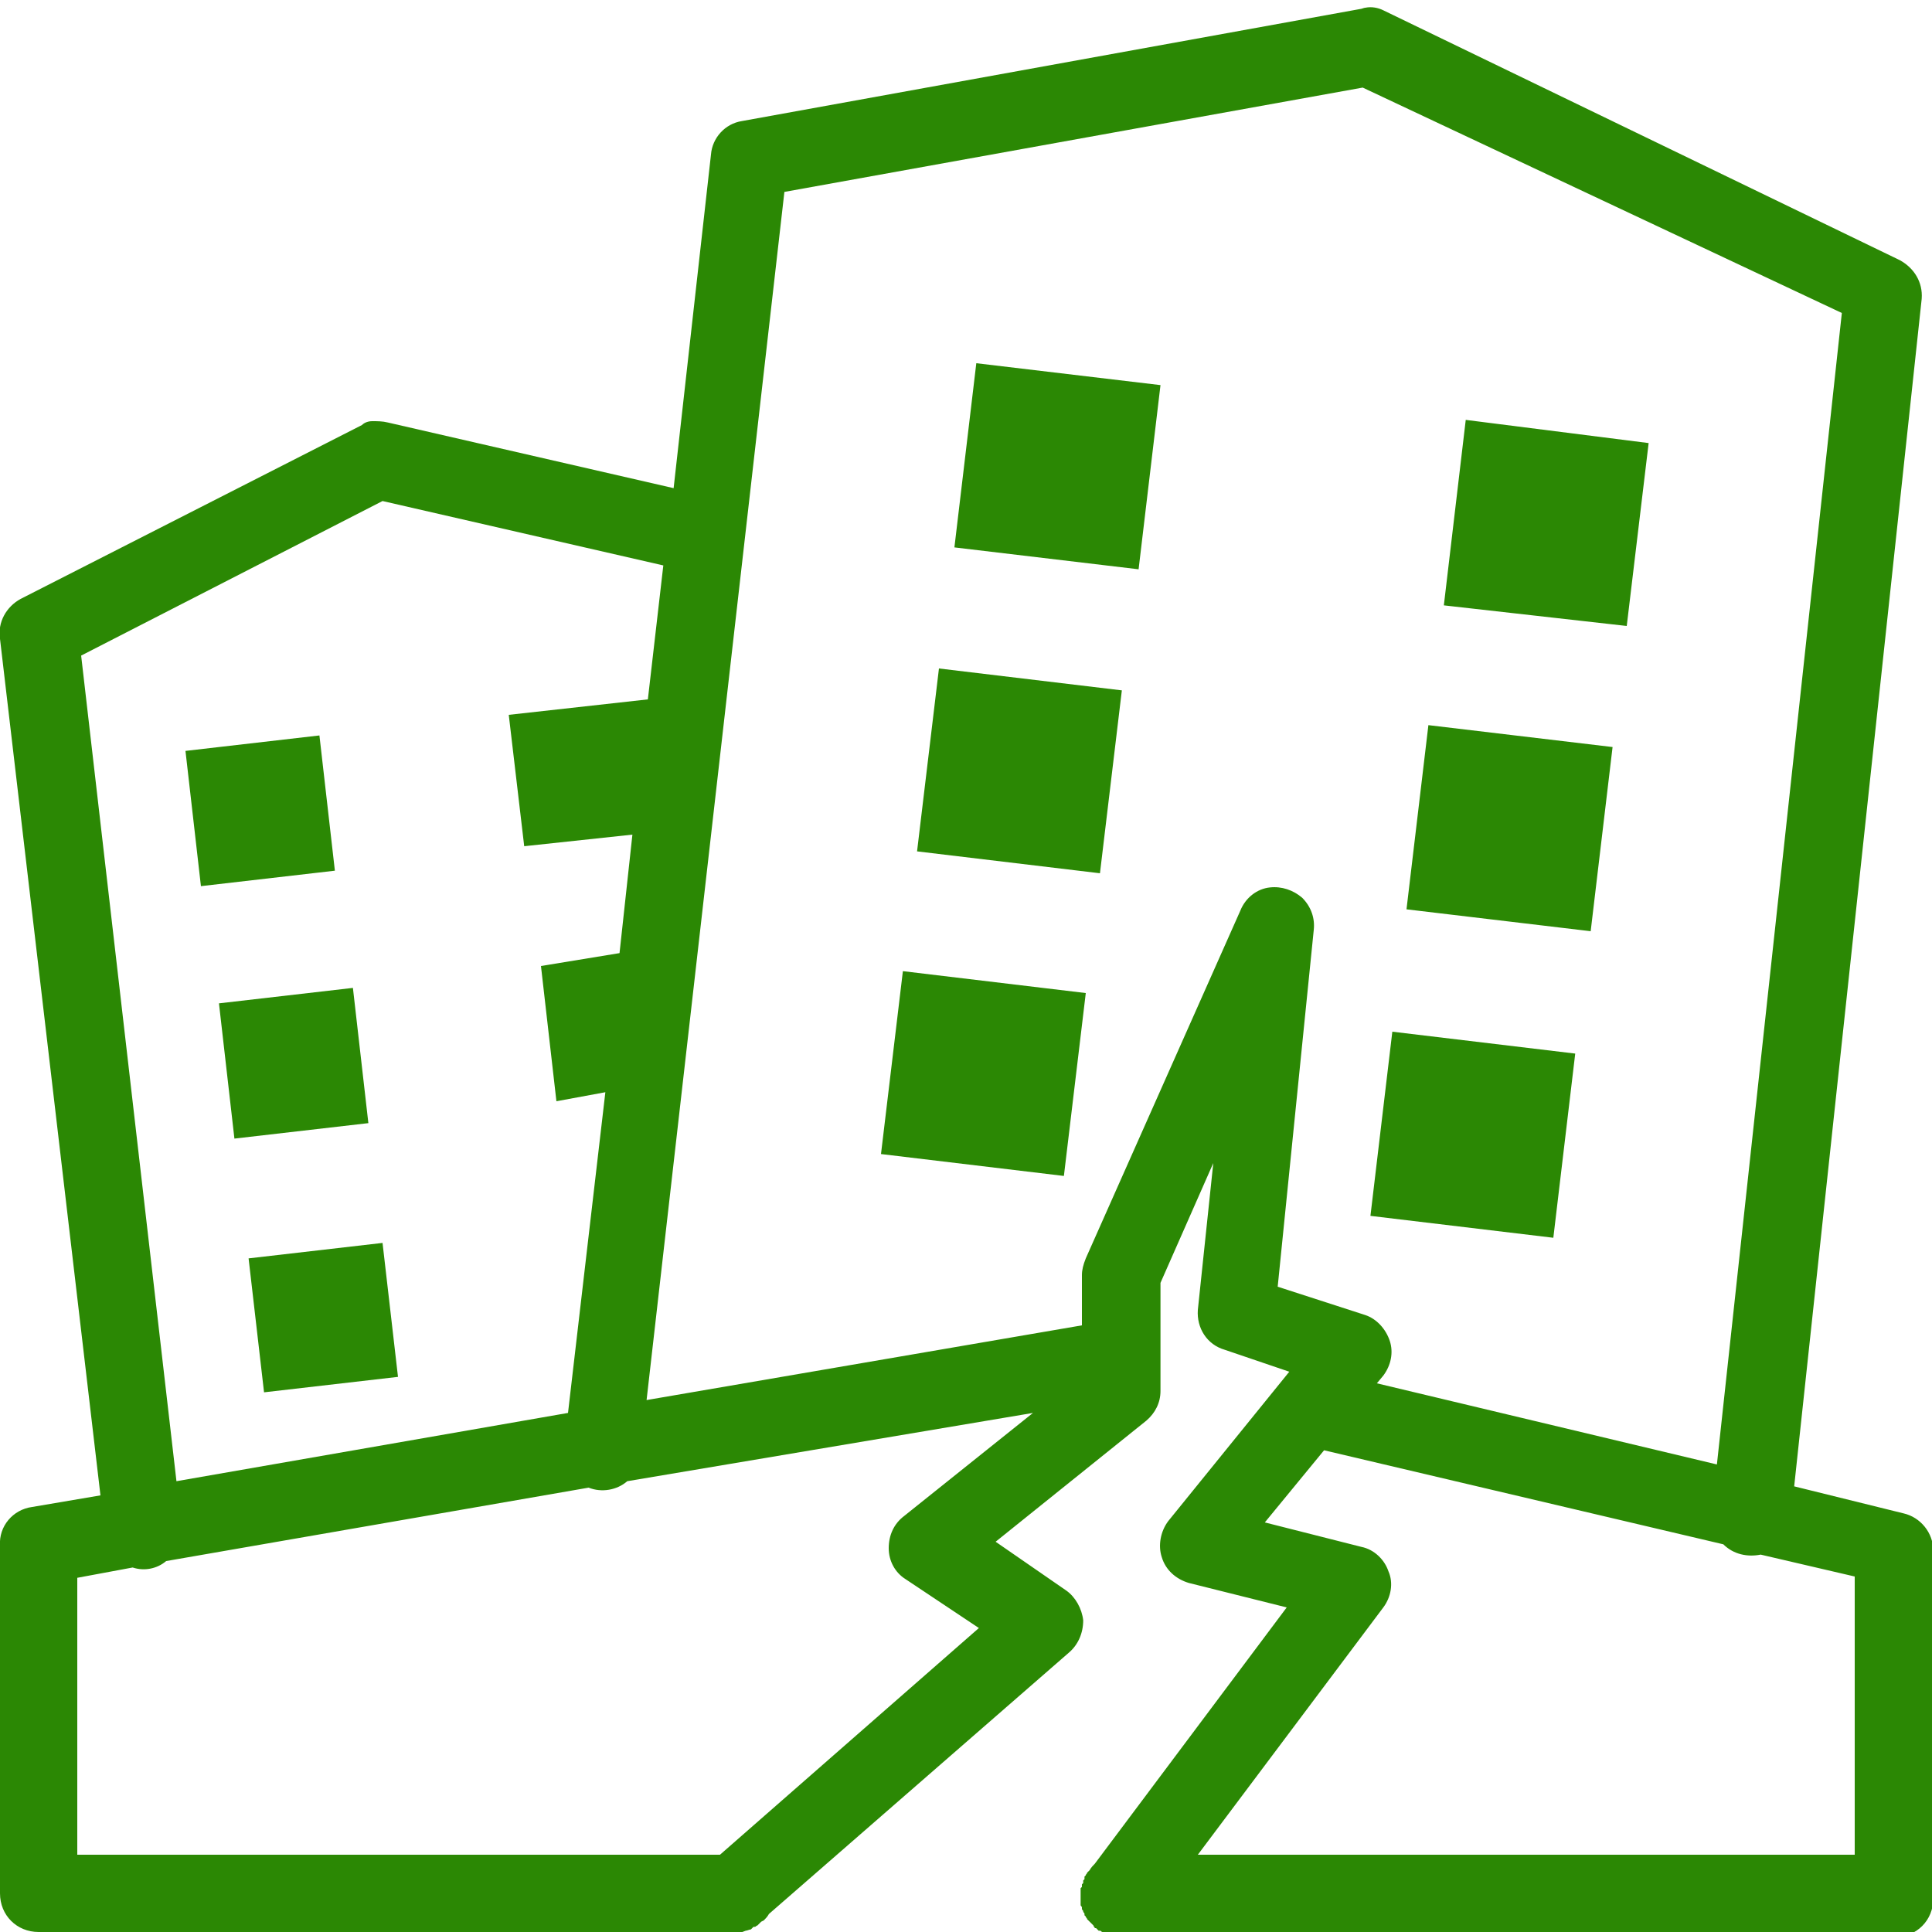 <?xml version="1.0" encoding="utf-8"?>
<!-- Generator: Adobe Illustrator 27.2.0, SVG Export Plug-In . SVG Version: 6.00 Build 0)  -->
<svg version="1.1" id="Livello_1" xmlns="http://www.w3.org/2000/svg" xmlns:xlink="http://www.w3.org/1999/xlink" x="0px" y="0px"
	 viewBox="0 0 150 150" style="enable-background:new 0 0 150 150;" xml:space="preserve">
<style type="text/css">
	.st0{fill:#2B8804;}
</style>
<path class="st0" d="M106,0.6c-0.1,0-0.3,0.1-0.4,0.1l-48,8.7c-1.3,0.2-2.3,1.3-2.4,2.6l-2.9,25.9l-22.2-5.1
	c-0.4-0.1-0.8-0.1-1.2-0.1c-0.3,0-0.6,0.1-0.8,0.3L1.6,46.5c-1.1,0.6-1.8,1.8-1.6,3.1l7.8,66.5L2.5,117c-1.5,0.2-2.6,1.5-2.5,3v27
	c0,1.7,1.3,3,3,3h52.9c0.6,0.2,1.3,0.2,2-0.1c0.1,0,0.3-0.1,0.4-0.1c0.1-0.1,0.1-0.1,0.2-0.2c0,0,0.1,0,0.1,0c0.1,0,0.1-0.1,0.2-0.1
	c0.1-0.1,0.2-0.2,0.3-0.3l0.2-0.1c0.1-0.1,0.3-0.3,0.4-0.5L83,128.3c0.7-0.6,1.1-1.5,1.1-2.5c-0.1-0.9-0.6-1.8-1.3-2.3l-5.5-3.8
	l11.7-9.4c0.7-0.6,1.1-1.4,1.1-2.3v-8.4l4.1-9.3L93,101.7c-0.1,1.4,0.7,2.7,2.1,3.1l5,1.7l-9.4,11.6c-0.6,0.8-0.8,1.9-0.5,2.8
	c0.3,1,1.1,1.7,2.1,2l7.6,1.9L85,144.7c-0.1,0.1-0.3,0.3-0.4,0.5l-0.1,0.1c0,0-0.1,0.1-0.1,0.1c0,0.1-0.1,0.1-0.1,0.2
	c0,0-0.1,0.1-0.1,0.1c0,0.1,0,0.1,0,0.2c0,0-0.1,0.1-0.1,0.1c0,0.1,0,0.1,0,0.2c0,0-0.1,0.1-0.1,0.1c0,0.1,0,0.1,0,0.2
	c0,0-0.1,0.1-0.1,0.1c0,0.1,0,0.1,0,0.2c0,0,0,0.1,0,0.1c0,0.1,0,0.1,0,0.2c0,0,0,0.1,0,0.1c0,0.1,0,0.1,0,0.2s0,0.1,0,0.2
	c0,0,0,0.1,0,0.1c0,0.1,0,0.1,0,0.2c0,0.1,0.1,0.1,0.1,0.2c0,0,0,0.1,0,0.1c0,0.1,0.1,0.1,0.1,0.2c0,0.1,0.1,0.1,0.1,0.2
	c0,0,0,0.1,0,0.1c0,0,0.1,0.1,0.1,0.1c0,0.1,0.1,0.1,0.1,0.2c0.1,0.1,0.1,0.1,0.2,0.2c0.1,0.1,0.1,0.1,0.2,0.2c0,0,0.1,0.1,0.1,0.1
	c0,0.1,0.1,0.1,0.1,0.2c0,0,0.1,0,0.1,0c0.1,0.1,0.1,0.1,0.2,0.2c0,0,0.1,0,0.1,0c0.1,0,0.1,0.1,0.2,0.1c0.1,0.1,0.2,0.1,0.3,0.2
	c0.1,0,0.1,0.1,0.2,0.1c0,0,0.1,0,0.1,0c0.1,0,0.2,0.1,0.3,0.1c0,0,0.1,0,0.1,0c0.1,0,0.1,0,0.2,0c0,0,0.1,0,0.1,0
	c0.1,0,0.1,0,0.2,0h60c1.7,0,3-1.3,3-3v-27c0-1.4-1-2.6-2.3-2.9l-8.5-2.1l9.9-92.2c0.1-1.3-0.6-2.4-1.7-3L107.4,0.8
	C107,0.6,106.5,0.5,106,0.6z M105.8,6.8L143,24.3l-9.7,89.4l-26.4-6.3l0.5-0.6c0.6-0.8,0.8-1.8,0.5-2.7s-1-1.7-1.9-2l-6.8-2.2
	l2.8-27.7c0.1-0.9-0.2-1.8-0.9-2.5c-0.7-0.6-1.6-0.9-2.5-0.8c-1,0.1-1.9,0.8-2.3,1.8l-12,27C84.1,98.2,84,98.6,84,99v3.9l-33.8,5.8
	l10.7-93.8L105.8,6.8z M75.8,28.2l-1.7,14.3l14.3,1.7l1.7-14.3L75.8,28.2z M113.8,32.6L112.1,47l14.2,1.6l1.7-14.2L113.8,32.6z
	 M29.7,38.9l21.8,5l-1.2,10.4l-10.8,1.2l1.2,10.2l8.4-0.9l-1,9.2L42,75l1.2,10.5l3.8-0.7l-2.9,24.9L13.7,115L6.3,50.9L29.7,38.9z
	 M72.9,51.9l-1.7,14.2l14.2,1.7l1.7-14.2L72.9,51.9z M110.9,56.3l-1.7,14.3l14.3,1.7l1.7-14.3L110.9,56.3z M24.8,57.1l-10.4,1.2
	l1.2,10.5l10.4-1.2L24.8,57.1z M70.1,75.4l-1.7,14.2l14.2,1.7l1.7-14.2L70.1,75.4z M27.4,76.7L17,77.9l1.2,10.5l10.4-1.2L27.4,76.7z
	 M108.1,80.1l-1.7,14.3l14.2,1.7l1.7-14.3L108.1,80.1z M29.7,96.5l-10.4,1.2l1.2,10.4l10.4-1.2L29.7,96.5z M80.2,109.7l-10,8
	c-0.8,0.6-1.2,1.5-1.2,2.5c0,1,0.5,1.9,1.3,2.4l5.7,3.8L55.9,144H6v-21.5l4.3-0.8c0.9,0.3,1.9,0.1,2.6-0.5l32.8-5.7
	c1,0.4,2.2,0.2,3-0.5L80.2,109.7z M102.8,112.6l31,7.3c0.8,0.8,1.9,1,2.9,0.8l7.3,1.7V144H93l14.4-19.2c0.6-0.8,0.8-1.9,0.4-2.8
	c-0.3-0.9-1.1-1.7-2.1-1.9l-7.5-1.9L102.8,112.6z"/>
</svg>

